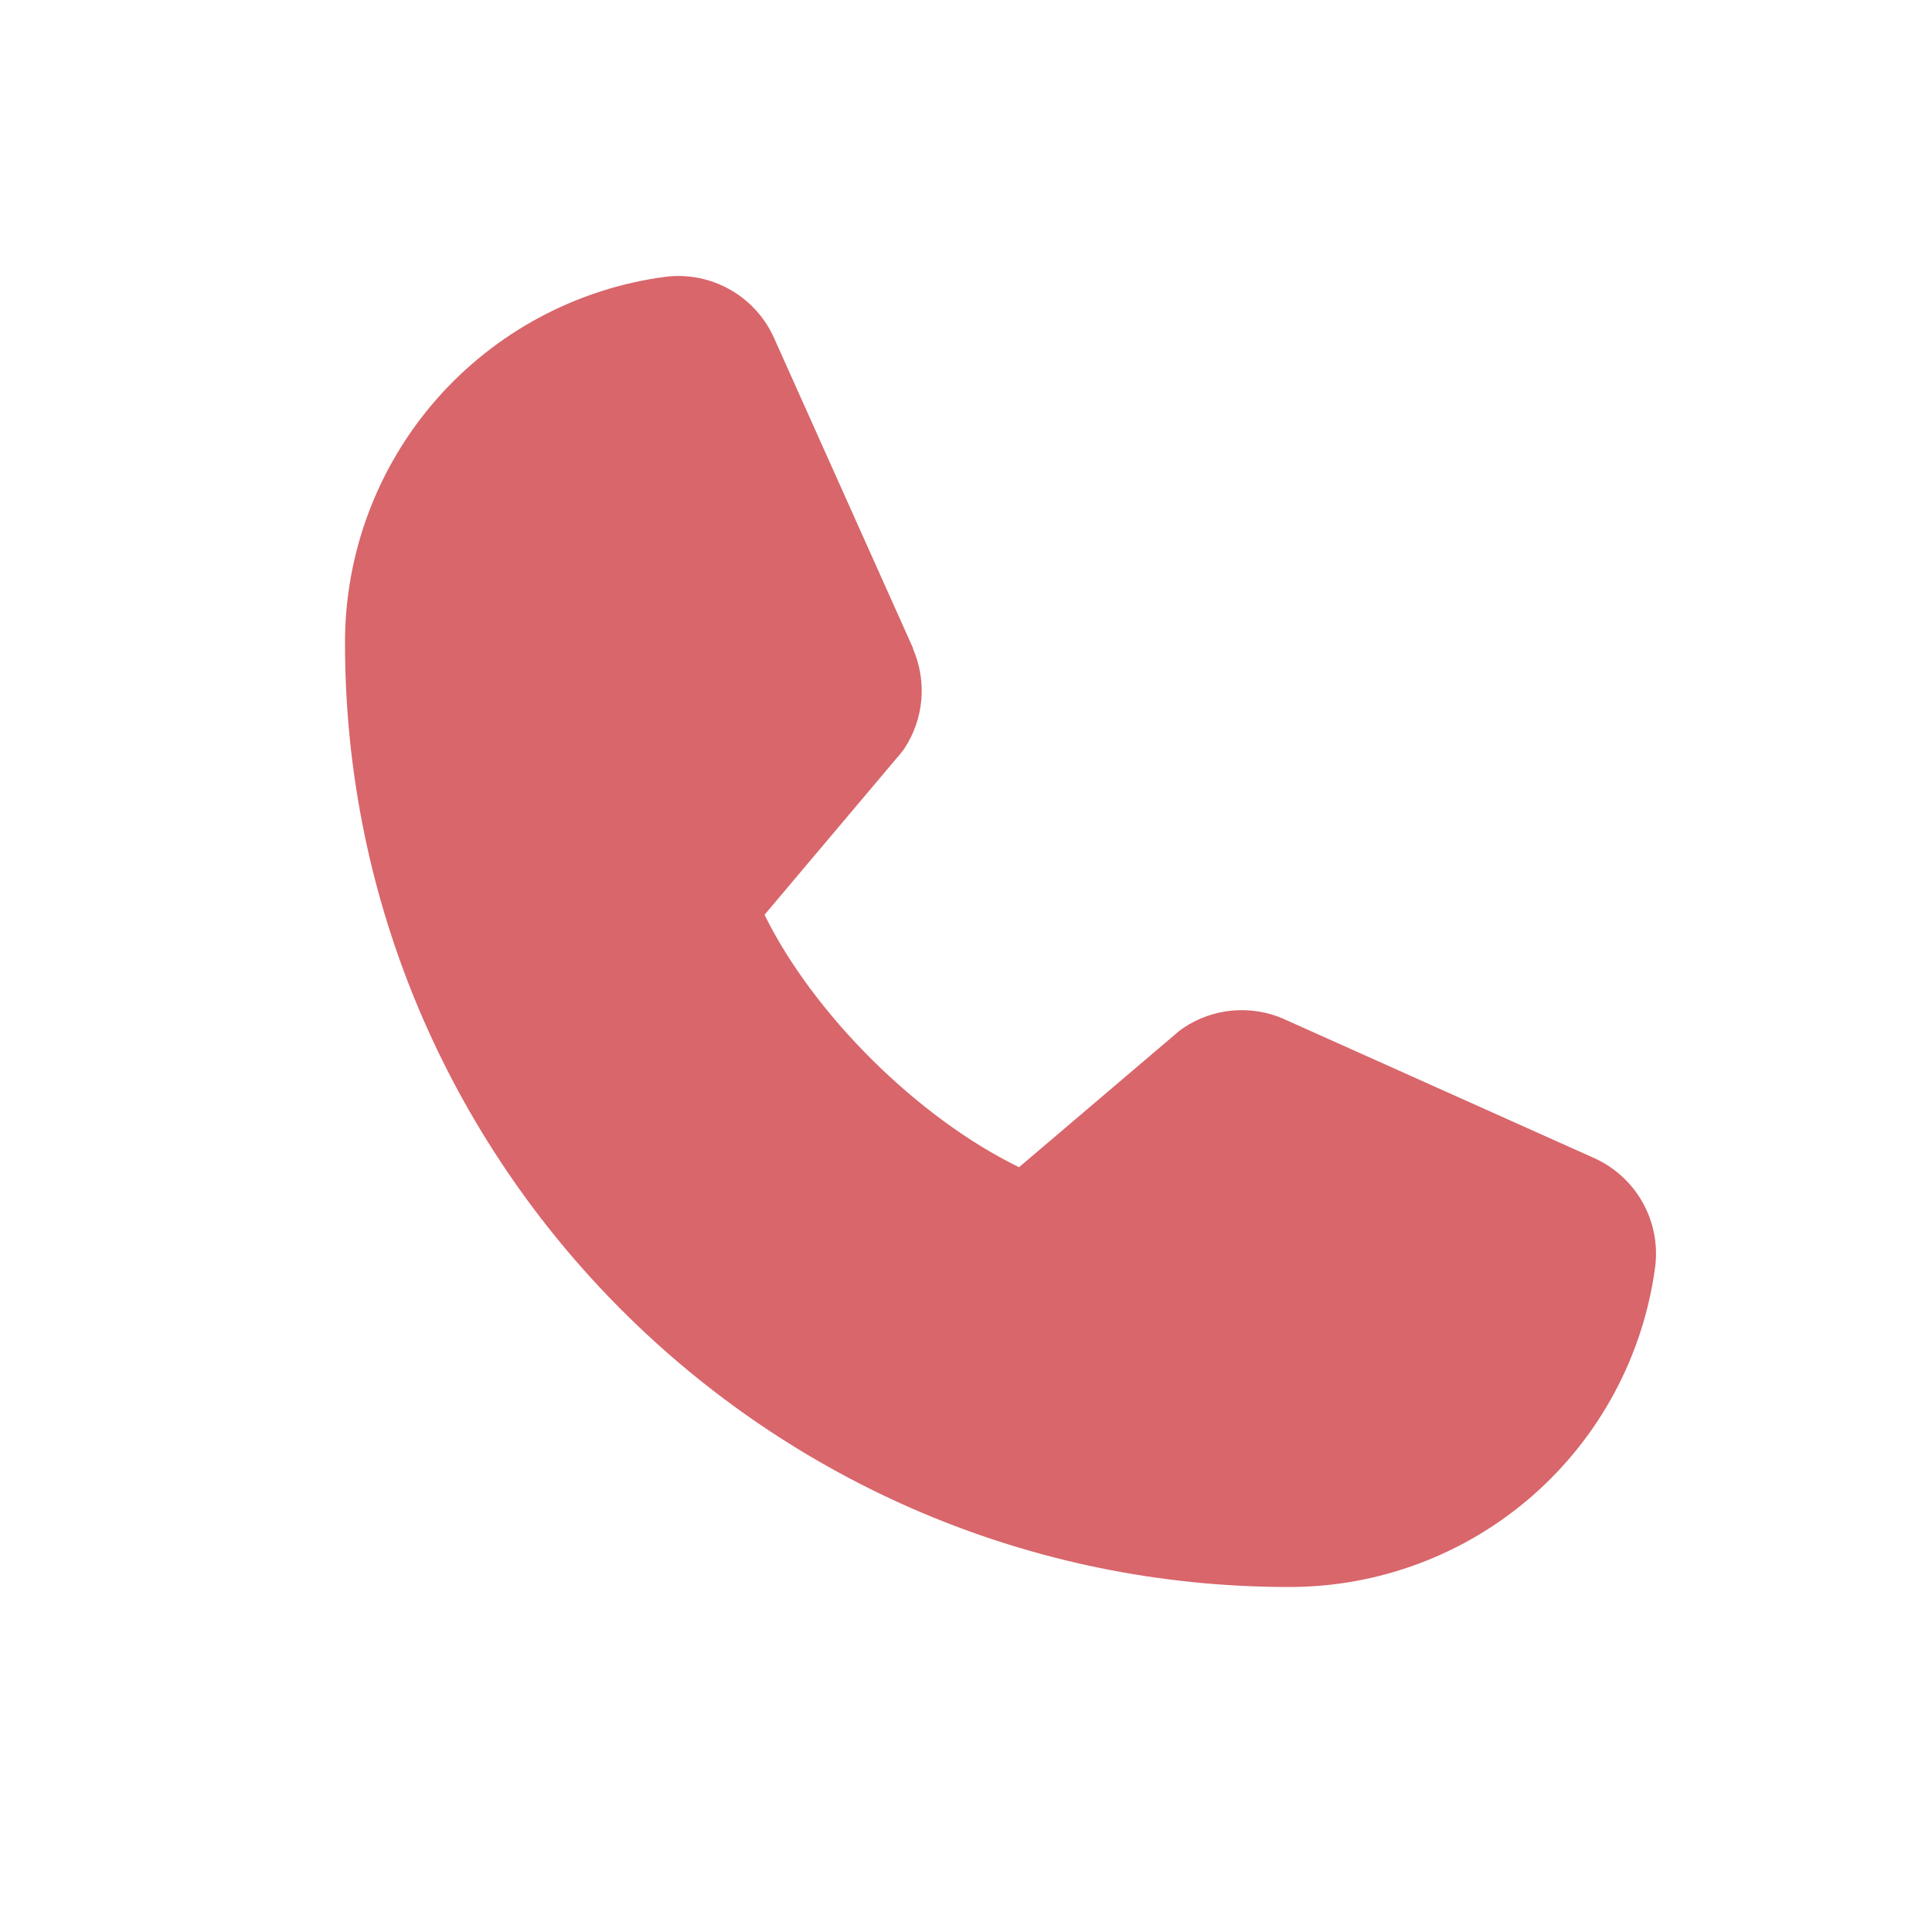 <svg width="28" height="28" viewBox="0 0 28 28" fill="none" xmlns="http://www.w3.org/2000/svg">
<path d="M23.989 18.352C23.82 19.64 23.187 20.821 22.21 21.677C21.233 22.532 19.979 23.002 18.68 23C11.137 23 5 16.863 5 9.32C4.998 8.021 5.468 6.767 6.323 5.79C7.179 4.813 8.36 4.181 9.647 4.011C9.973 3.971 10.303 4.038 10.587 4.201C10.872 4.364 11.096 4.615 11.226 4.916L13.233 9.395V9.406C13.333 9.637 13.374 9.888 13.353 10.138C13.332 10.388 13.249 10.63 13.112 10.84C13.095 10.866 13.077 10.889 13.058 10.913L11.08 13.258C11.792 14.704 13.304 16.203 14.769 16.916L17.081 14.949C17.104 14.93 17.128 14.912 17.153 14.896C17.363 14.755 17.605 14.67 17.856 14.646C18.108 14.623 18.361 14.663 18.594 14.762L18.606 14.768L23.082 16.774C23.383 16.904 23.634 17.128 23.798 17.412C23.962 17.697 24.029 18.027 23.989 18.352Z" fill="#D8666B"/>
</svg>
